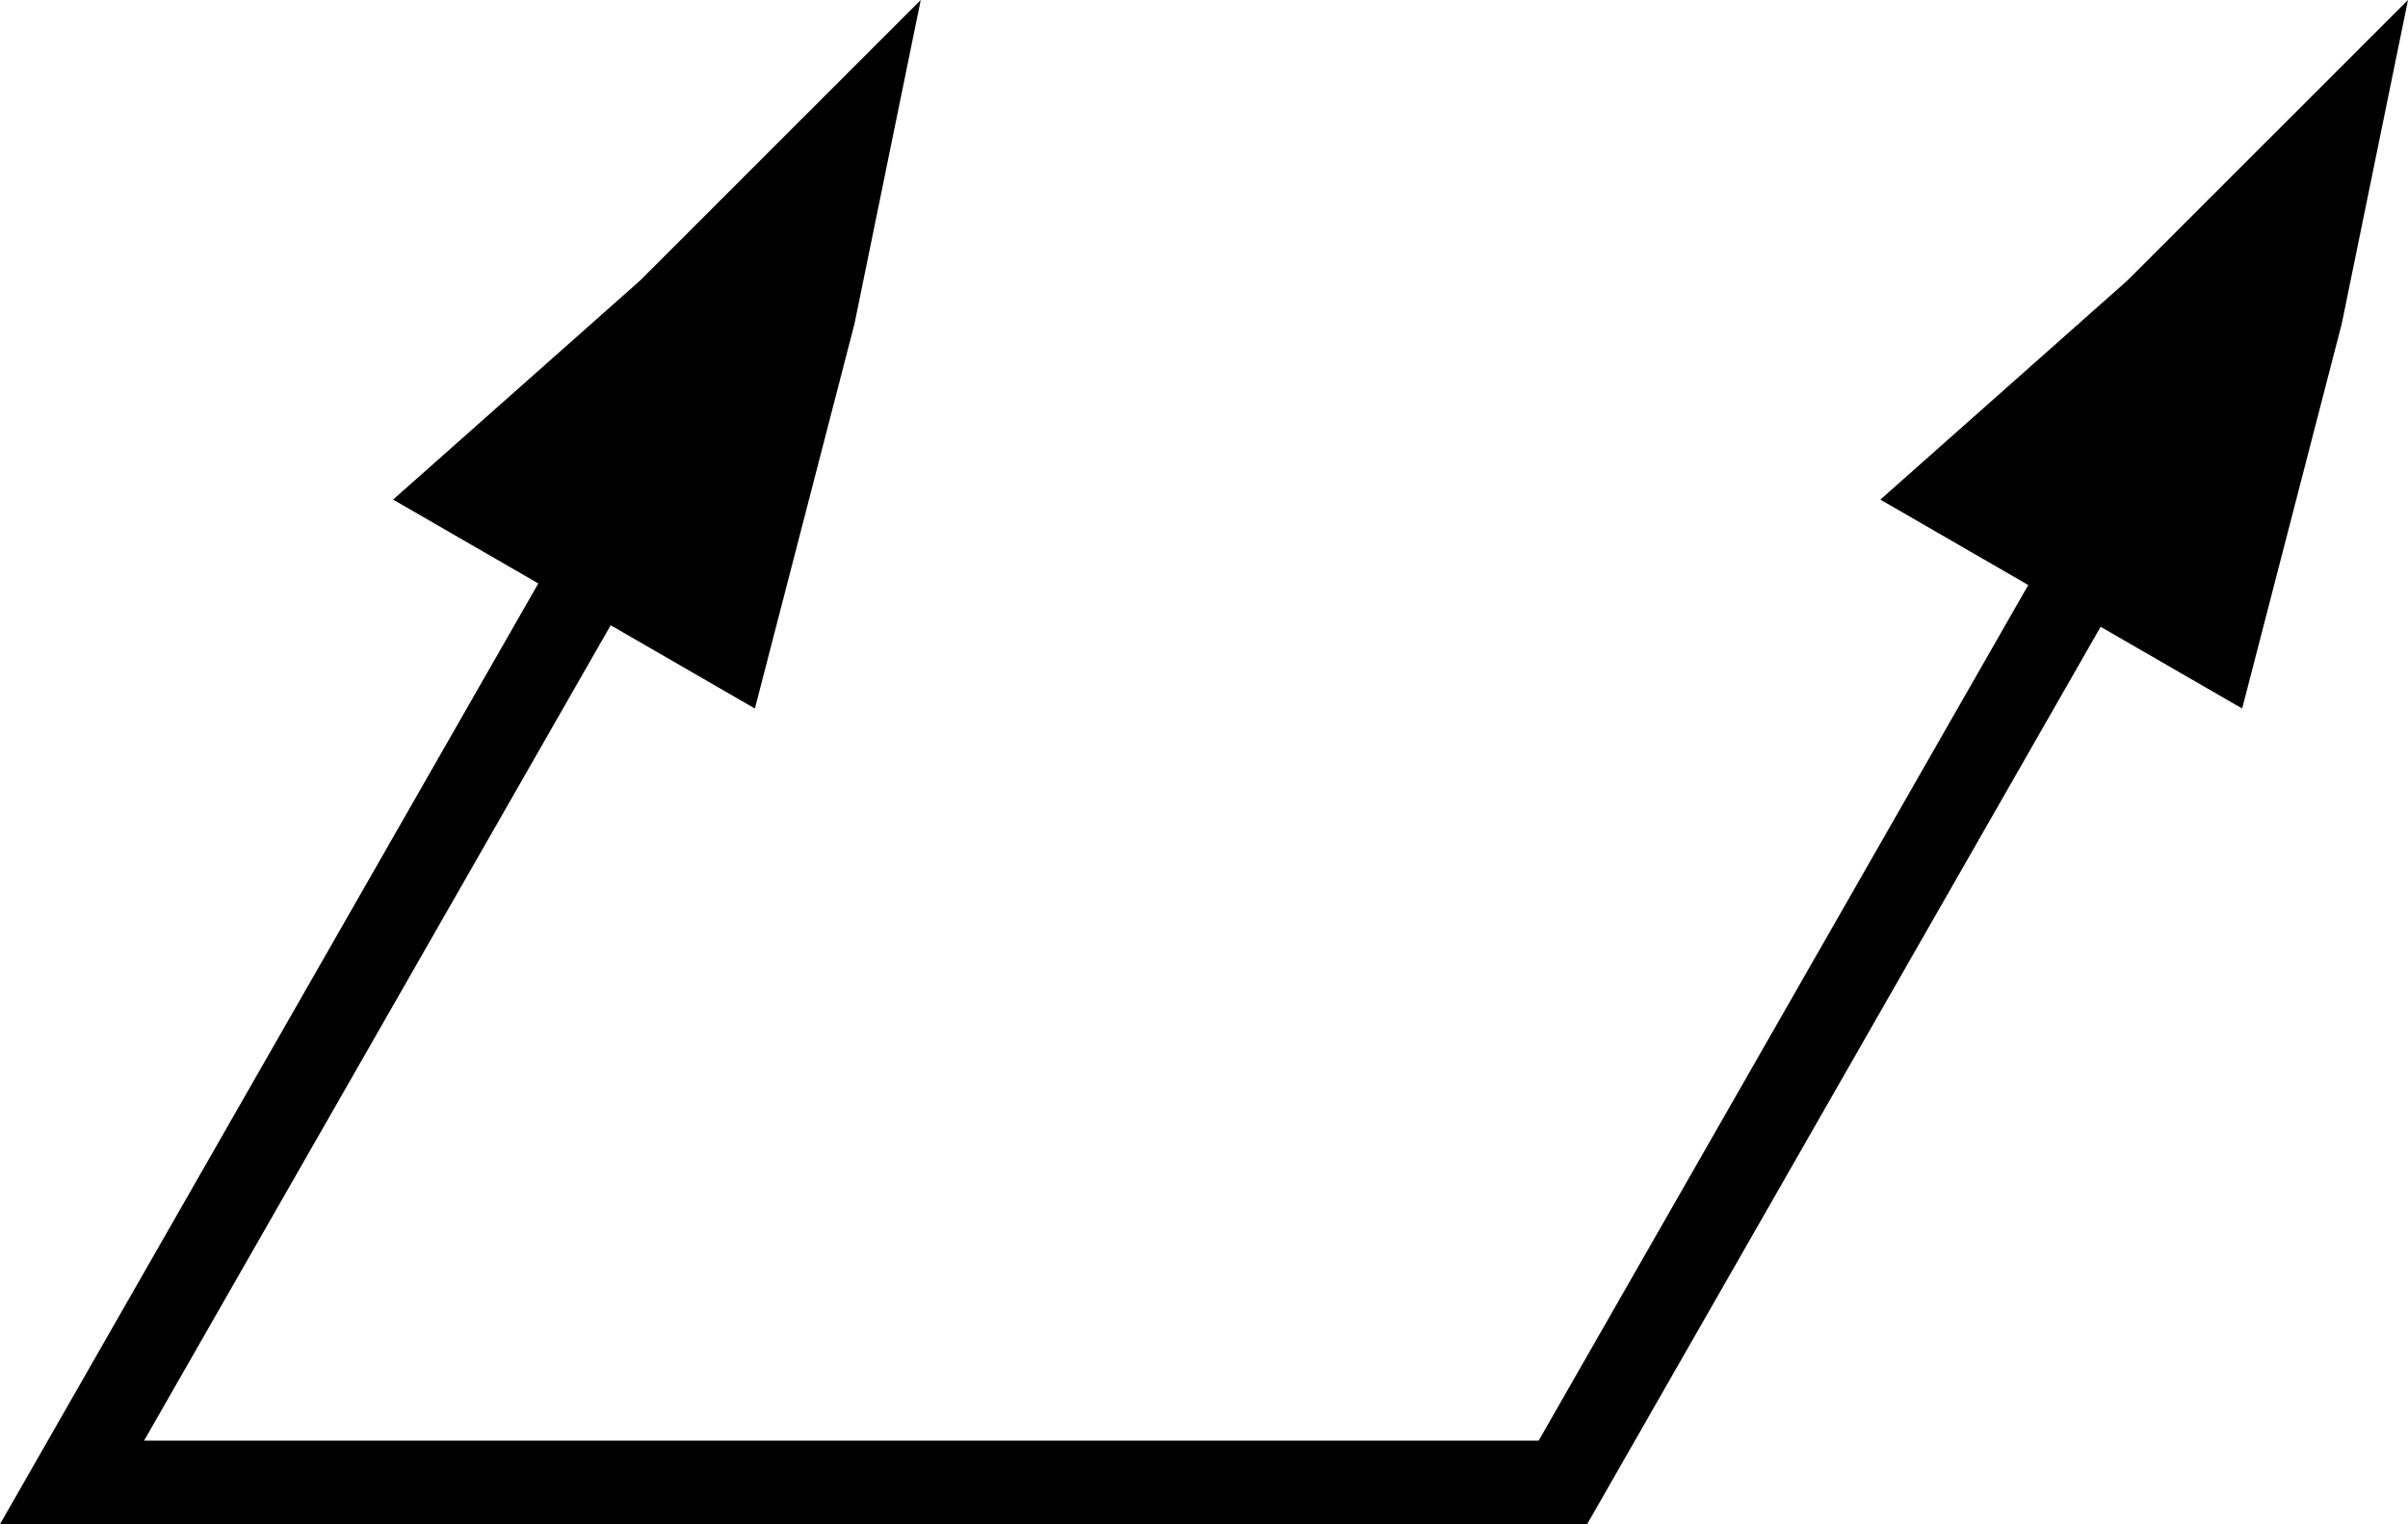 <svg xmlns="http://www.w3.org/2000/svg" width="288.198" height="182.393" viewBox="0 0 288.198 182.393">
	<g>
		<path d="M254.622,33.56l-29.574,26.226l17.702,10.221c-25.322,44.246-56.936,99.484-58.597,102.387H17.245
			c4.477-7.823,32.685-57.111,55.842-97.573l17.261,9.966l11.925-46.06L110.198,0L76.623,33.56L47.047,59.785l17.379,10.034
			L0,182.393h189.952l61.459-107.387l16.938,9.779l11.924-46.06L288.198,0L254.622,33.56z"/>
	</g>
</svg>
